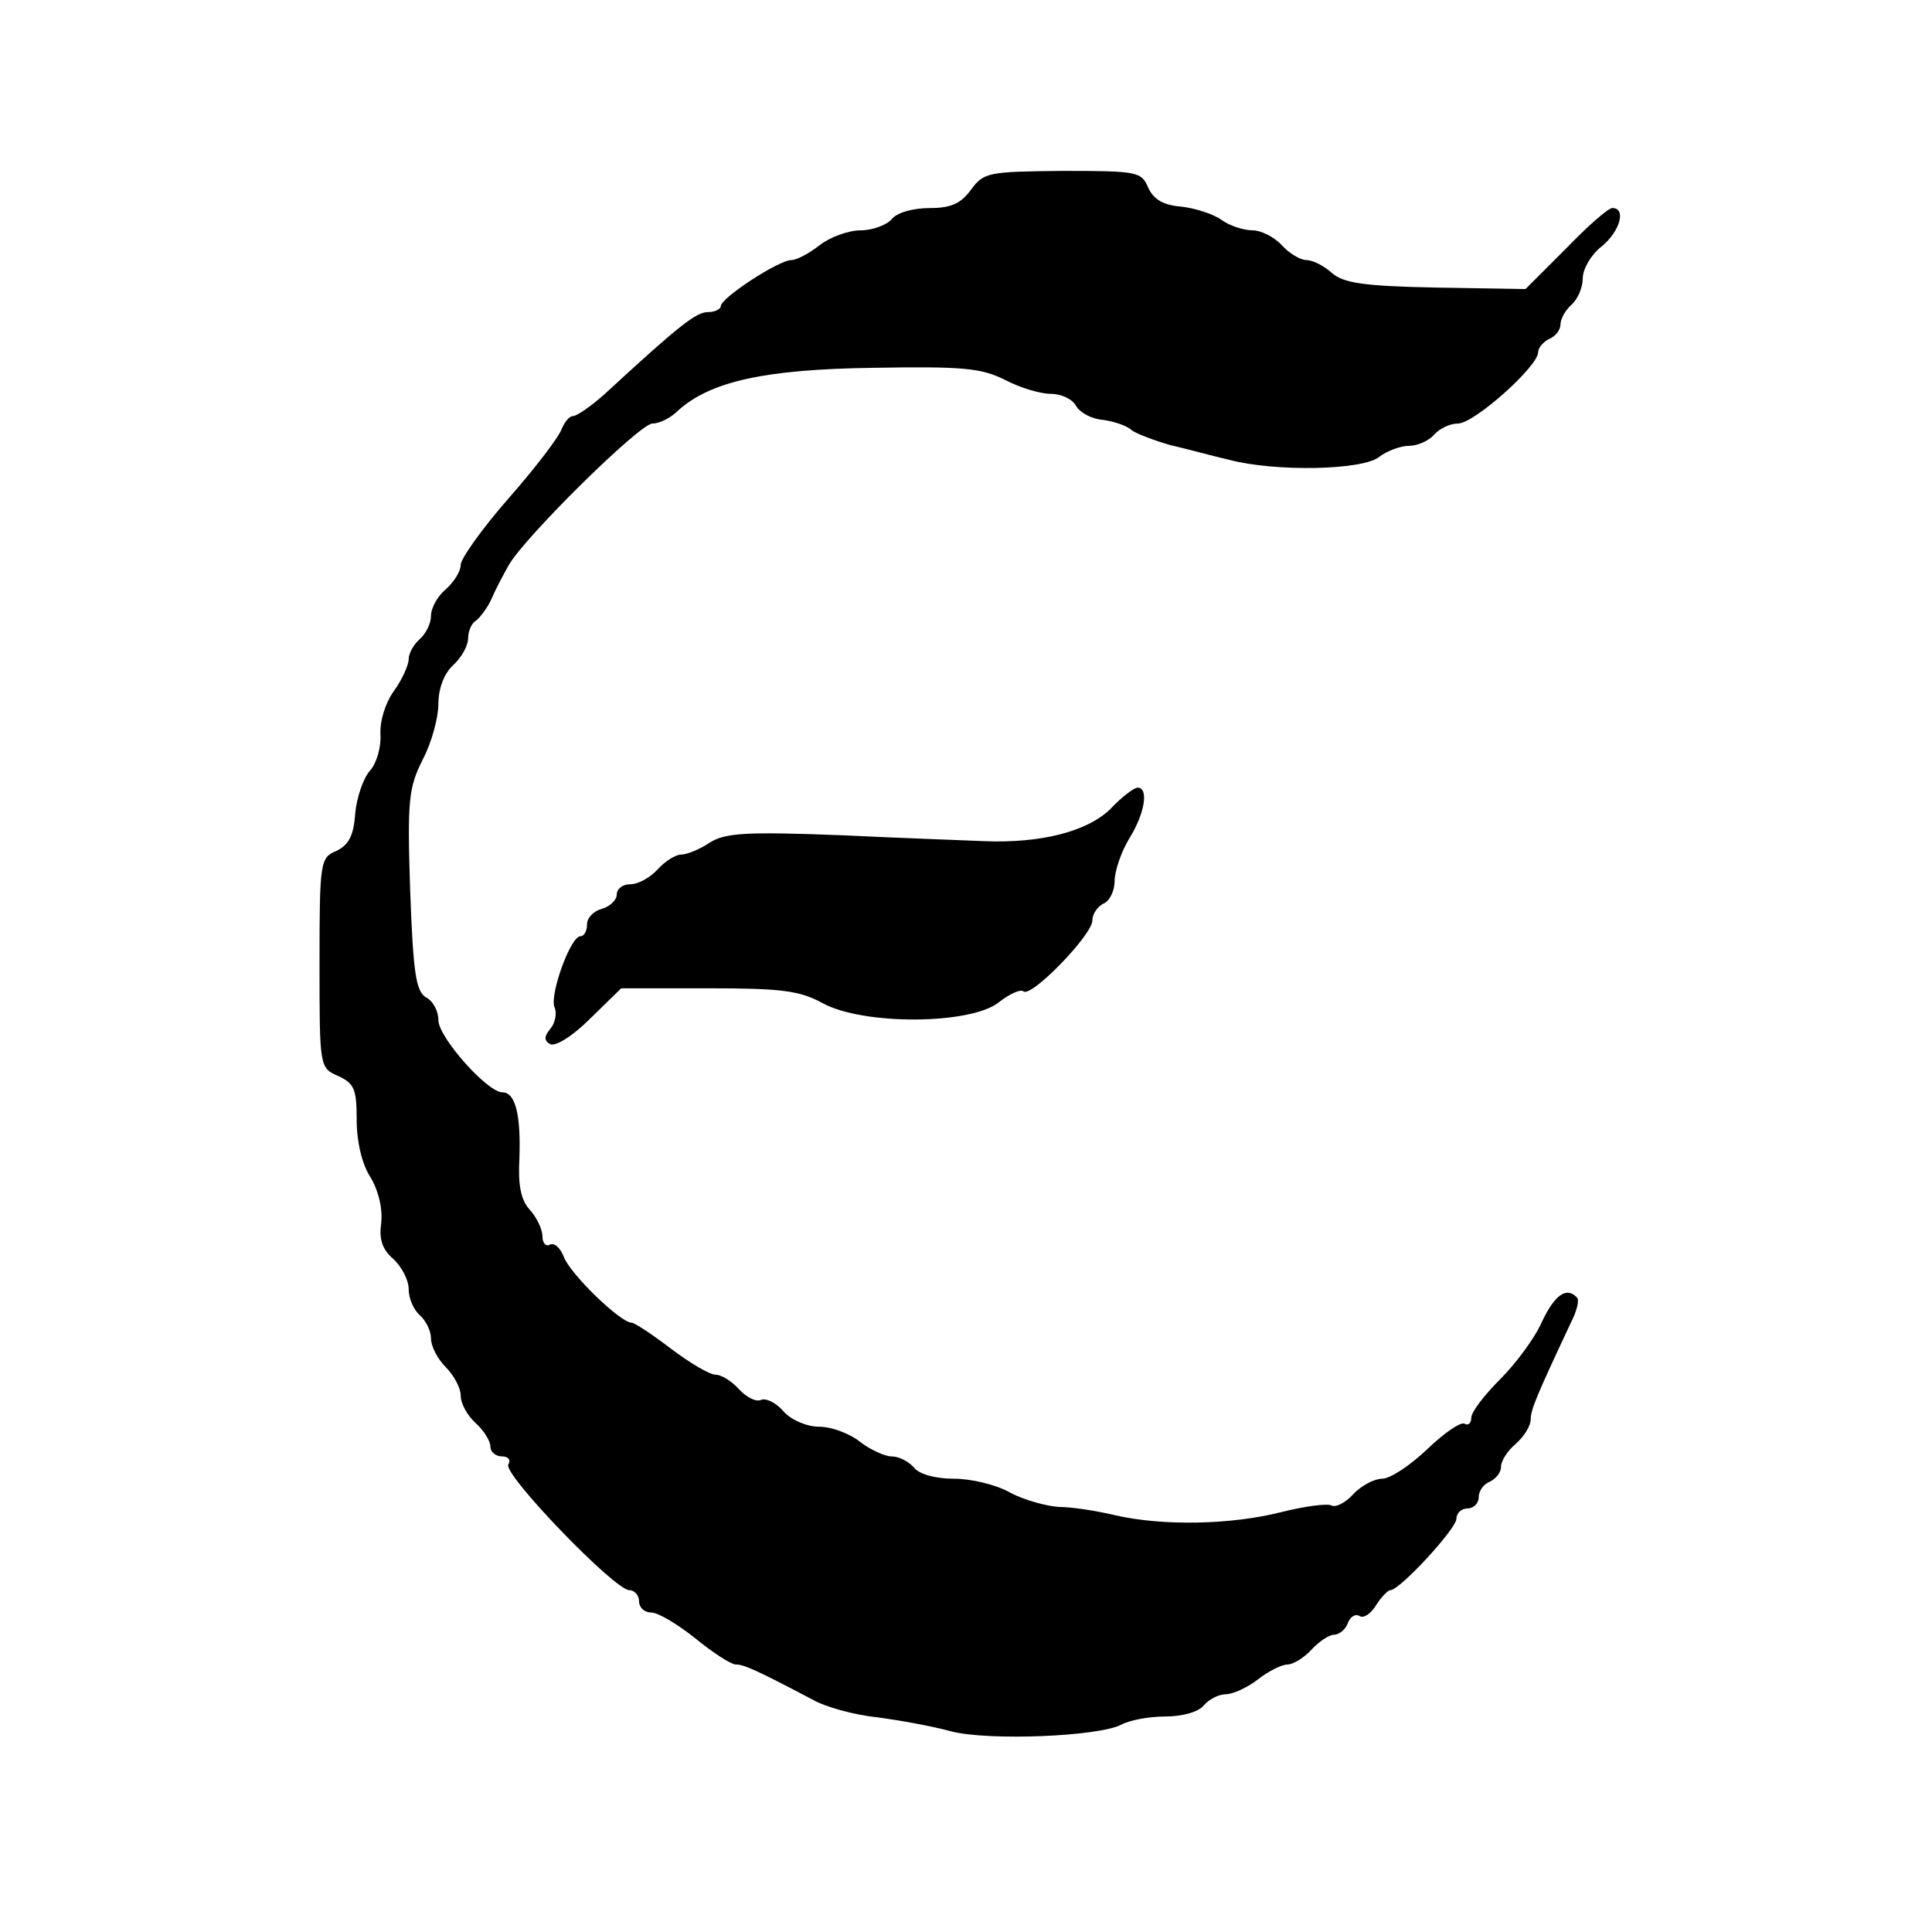 <?xml version="1.0" standalone="no"?>
<!DOCTYPE svg PUBLIC "-//W3C//DTD SVG 20010904//EN"
 "http://www.w3.org/TR/2001/REC-SVG-20010904/DTD/svg10.dtd">
<svg version="1.0" xmlns="http://www.w3.org/2000/svg"
 width="260pt" height="260pt" viewBox="0 0 260 260"
 preserveAspectRatio="xMidYMid meet">
<g transform="translate(0,260) scale(0.1,-0.1)"
fill="#000000" stroke="none">
<path d="M1307 2345 c-14 -19 -27 -25 -56 -25 -22 0 -44 -6 -51 -15 -7 -8 -26
-15 -42 -15 -16 0 -41 -9 -55 -20 -14 -11 -31 -20 -38 -20 -17 0 -95 -51 -95
-62 0 -4 -8 -8 -17 -8 -16 0 -37 -16 -140 -111 -18 -16 -37 -29 -42 -29 -5 0
-11 -8 -15 -17 -3 -10 -35 -52 -71 -93 -36 -41 -65 -82 -65 -90 0 -9 -9 -23
-20 -33 -11 -9 -20 -25 -20 -36 0 -10 -7 -24 -15 -31 -8 -7 -15 -19 -15 -27 0
-8 -9 -28 -20 -43 -12 -17 -19 -41 -18 -59 1 -16 -5 -38 -14 -48 -9 -10 -18
-36 -20 -58 -2 -30 -9 -42 -25 -50 -22 -9 -23 -14 -23 -151 0 -140 0 -141 25
-152 22 -10 25 -18 25 -59 0 -29 7 -60 19 -78 11 -19 16 -42 14 -61 -3 -21 1
-35 16 -48 12 -11 21 -29 21 -41 0 -13 7 -28 15 -35 8 -7 15 -21 15 -31 0 -11
9 -28 20 -39 11 -11 20 -28 20 -38 0 -11 9 -27 20 -37 11 -10 20 -24 20 -32 0
-7 7 -13 16 -13 8 0 12 -5 8 -11 -7 -13 143 -169 163 -169 7 0 13 -7 13 -15 0
-8 7 -15 16 -15 10 0 36 -16 60 -35 23 -19 48 -35 54 -35 11 0 27 -7 103 -47
17 -10 57 -21 87 -24 30 -4 75 -12 100 -19 51 -13 198 -7 229 9 11 6 37 11 59
11 23 0 45 6 52 15 7 8 20 15 30 15 9 0 29 9 43 20 14 11 32 20 40 20 7 0 22
9 32 20 10 11 24 20 30 20 7 0 16 7 19 16 3 8 10 13 16 9 5 -3 15 3 22 15 7
11 16 20 19 20 13 0 89 83 89 96 0 8 7 14 15 14 8 0 15 7 15 15 0 9 7 18 15
21 8 4 15 12 15 20 0 8 9 22 20 31 11 10 20 24 20 33 0 13 8 32 55 132 7 14
11 29 7 32 -14 15 -30 3 -47 -33 -9 -21 -35 -56 -56 -77 -21 -21 -39 -44 -39
-52 0 -7 -4 -11 -9 -8 -5 3 -27 -12 -50 -34 -23 -22 -50 -40 -61 -40 -10 0
-28 -9 -39 -21 -11 -12 -24 -18 -29 -15 -6 3 -36 -1 -68 -9 -67 -17 -159 -19
-224 -4 -25 6 -58 11 -75 11 -16 1 -46 9 -65 19 -19 11 -53 19 -76 19 -25 0
-47 6 -54 15 -7 8 -20 15 -30 15 -9 0 -29 9 -43 20 -14 11 -38 20 -55 20 -16
0 -37 9 -47 20 -10 12 -24 19 -31 16 -7 -3 -20 4 -30 15 -9 10 -23 19 -31 19
-8 0 -35 16 -60 35 -25 19 -49 35 -53 35 -15 0 -82 65 -91 88 -5 13 -13 20
-19 17 -5 -3 -10 2 -10 11 0 10 -8 26 -17 36 -12 13 -16 33 -14 69 2 58 -5 89
-23 89 -20 0 -86 74 -86 97 0 12 -7 26 -17 31 -13 8 -17 32 -21 144 -4 122 -2
138 17 176 12 23 21 56 21 75 0 21 8 41 20 52 11 10 20 26 20 36 0 10 5 21 11
24 5 4 15 17 20 28 5 12 16 33 24 47 22 38 176 190 193 190 9 0 24 7 34 17 44
40 118 56 263 58 119 2 145 0 177 -16 21 -11 48 -19 62 -19 14 0 29 -7 34 -16
5 -9 21 -18 36 -19 15 -2 33 -8 39 -14 7 -5 31 -14 52 -20 22 -5 58 -15 80
-20 61 -16 178 -14 201 4 10 8 29 15 40 15 12 0 27 7 34 15 7 8 21 15 32 15
22 0 108 77 108 96 0 6 7 14 15 18 8 3 15 12 15 19 0 8 7 20 15 27 8 7 15 23
15 35 0 13 11 32 25 43 25 20 34 52 15 52 -6 0 -34 -25 -63 -55 l-54 -54 -121
2 c-98 2 -124 6 -140 20 -10 9 -25 17 -34 17 -8 0 -23 9 -33 20 -10 11 -28 20
-39 20 -12 0 -31 6 -42 14 -11 8 -36 16 -55 18 -24 2 -37 10 -44 26 -9 21 -15
22 -115 22 -100 -1 -106 -2 -123 -25z"/>
<path d="M1494 1511 c-31 -30 -93 -46 -169 -43 -22 1 -109 4 -193 8 -130 5
-156 3 -177 -10 -13 -9 -31 -16 -38 -16 -8 0 -22 -9 -32 -20 -10 -11 -26 -20
-37 -20 -10 0 -18 -6 -18 -14 0 -7 -9 -16 -20 -19 -11 -3 -20 -12 -20 -21 0
-9 -4 -16 -9 -16 -13 0 -41 -77 -35 -95 4 -8 1 -22 -5 -29 -9 -11 -9 -16 -1
-21 7 -4 30 10 54 34 l42 41 117 0 c98 0 123 -3 154 -20 55 -30 199 -29 237 1
15 12 30 18 33 15 10 -10 93 76 93 95 0 9 7 19 15 23 8 3 15 17 15 30 0 14 9
40 20 58 21 34 26 68 11 68 -5 0 -22 -13 -37 -29z"/>
</g>
</svg>

